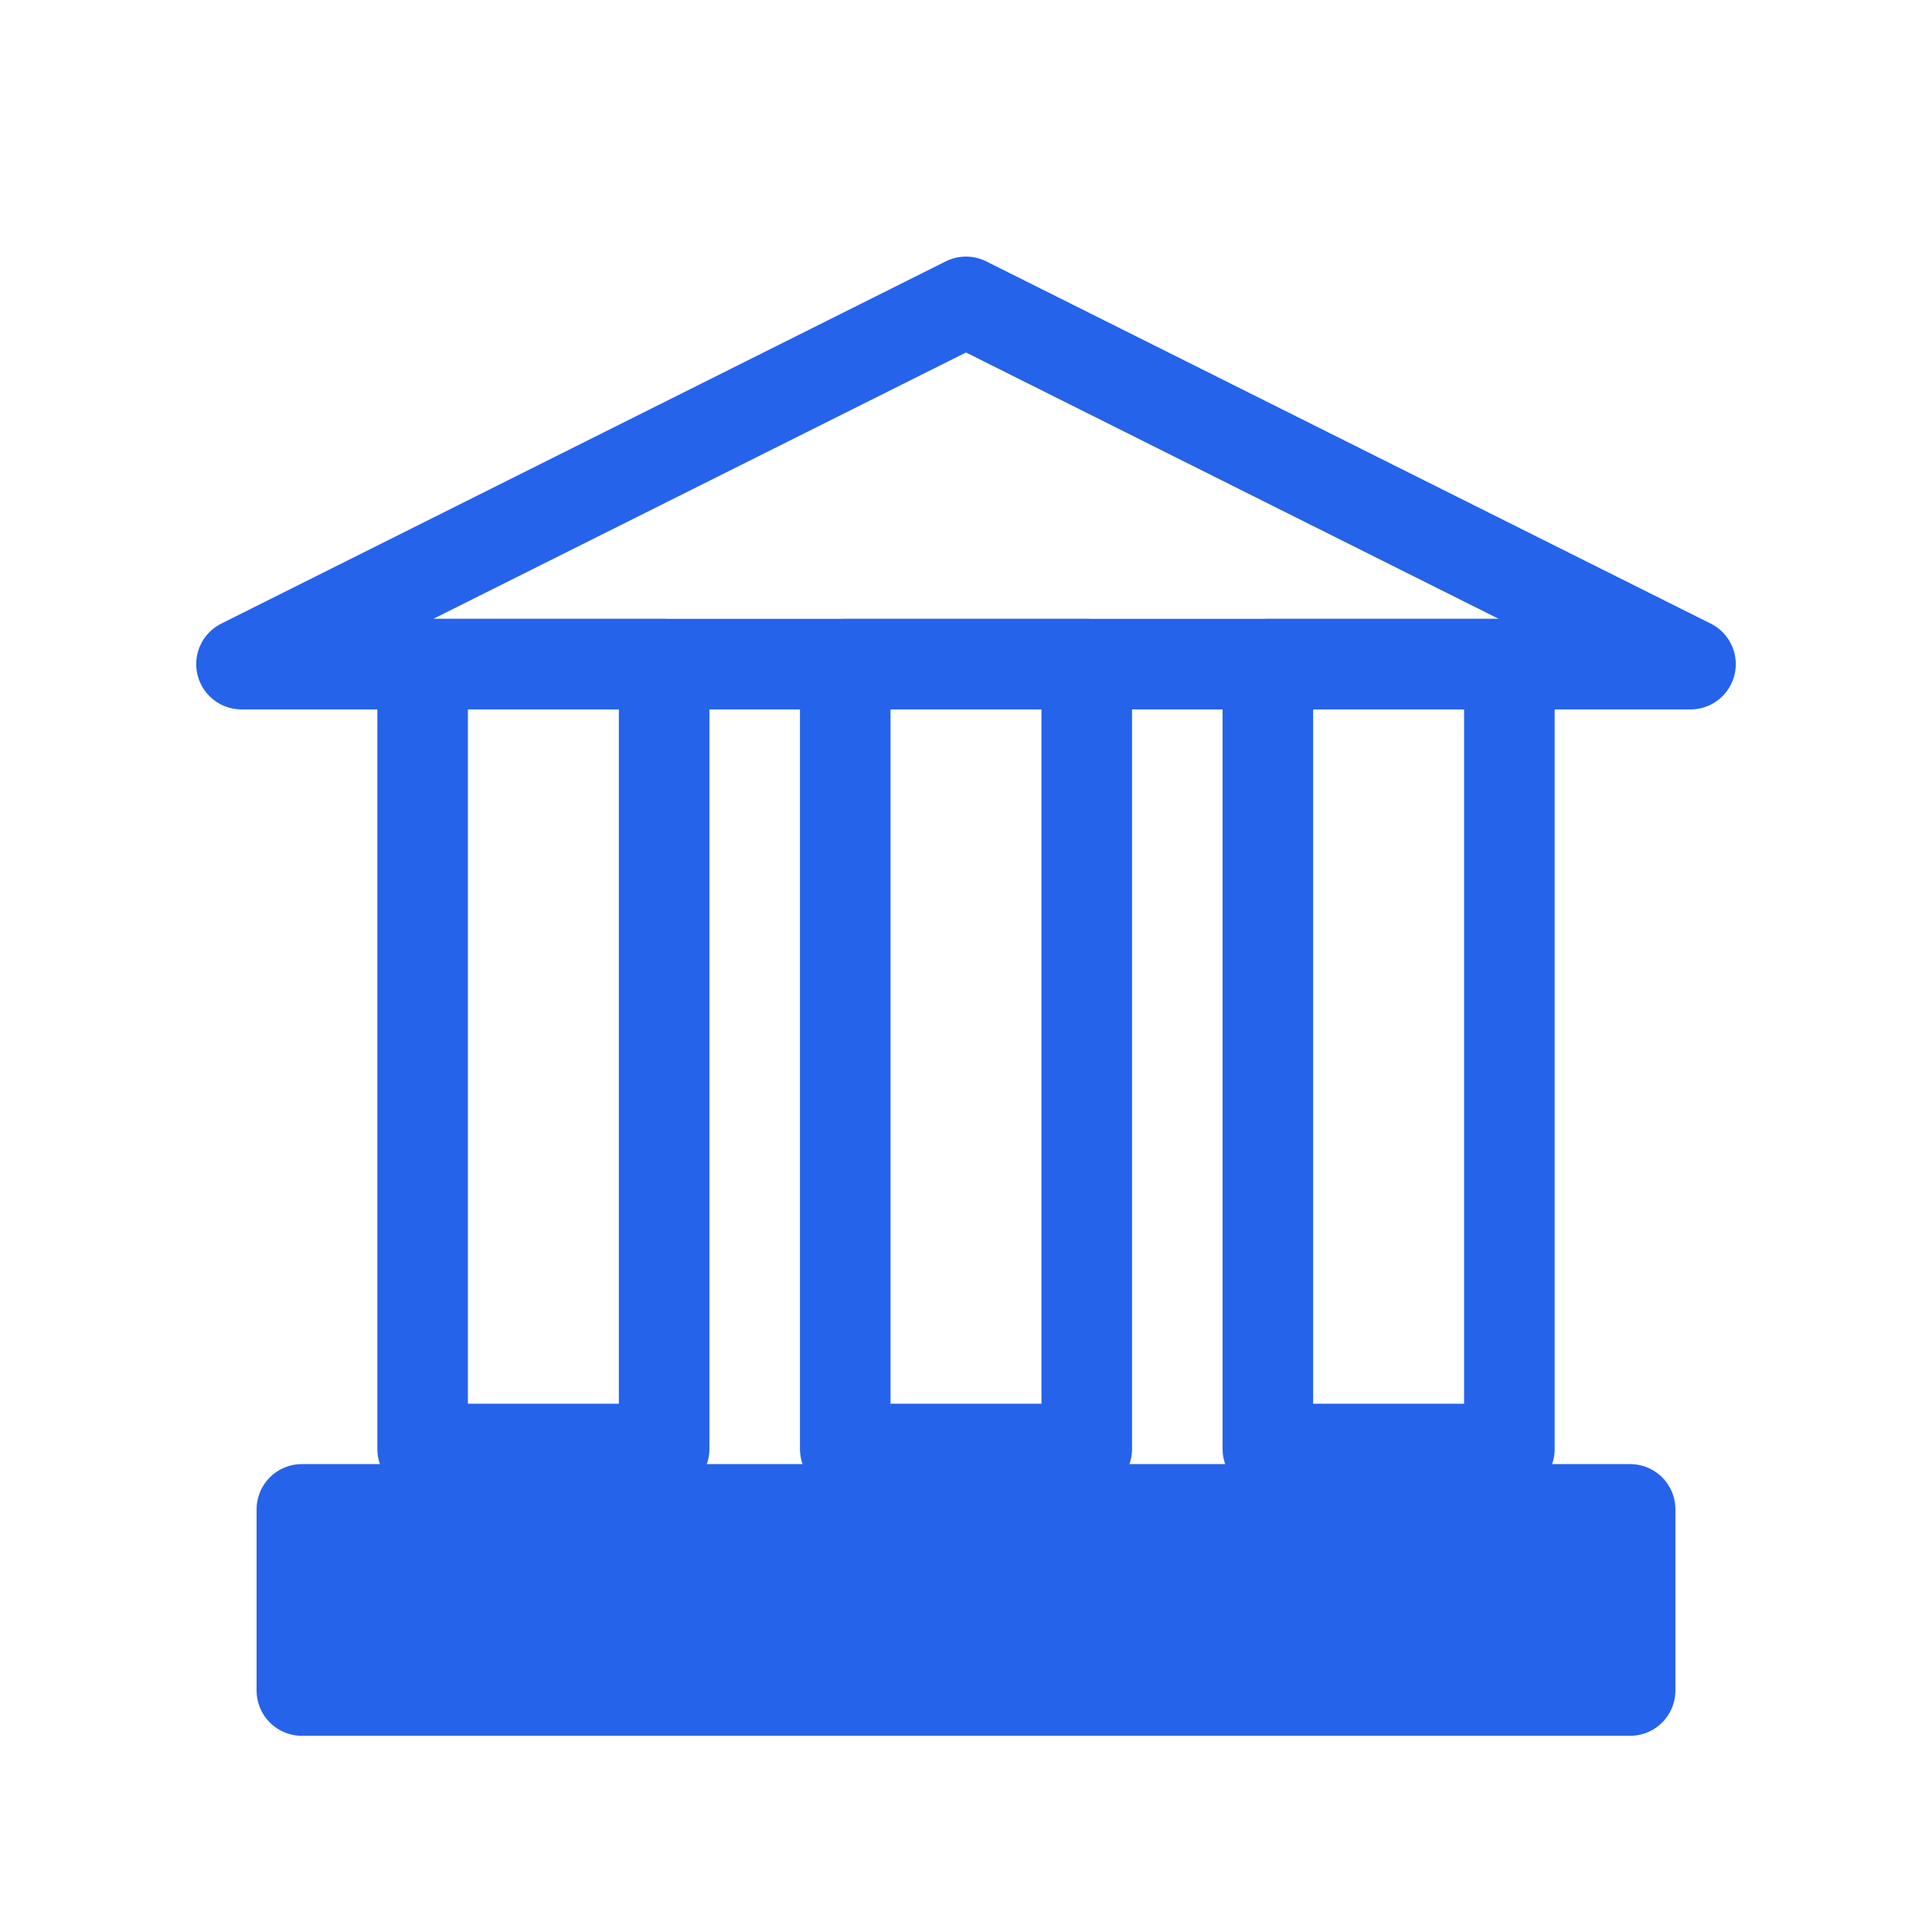<?xml version="1.0" encoding="UTF-8"?>
<svg width="64" height="64" viewBox="0 0 64 64" xmlns="http://www.w3.org/2000/svg" aria-labelledby="title">
  <title>Finance Icon</title>
  <g fill="none" stroke="#2563eb" stroke-width="3" stroke-linecap="round" stroke-linejoin="round">
    <!-- Roof -->
    <polygon points="32,10 8,22 56,22 32,10" />
    <!-- Columns -->
    <rect x="14" y="22" width="8" height="26" />
    <rect x="28" y="22" width="8" height="26" />
    <rect x="42" y="22" width="8" height="26" />
    <!-- Base -->
    <rect x="10" y="50" width="44" height="6" fill="#2563eb" stroke="#2563eb" />
  </g>
</svg>

